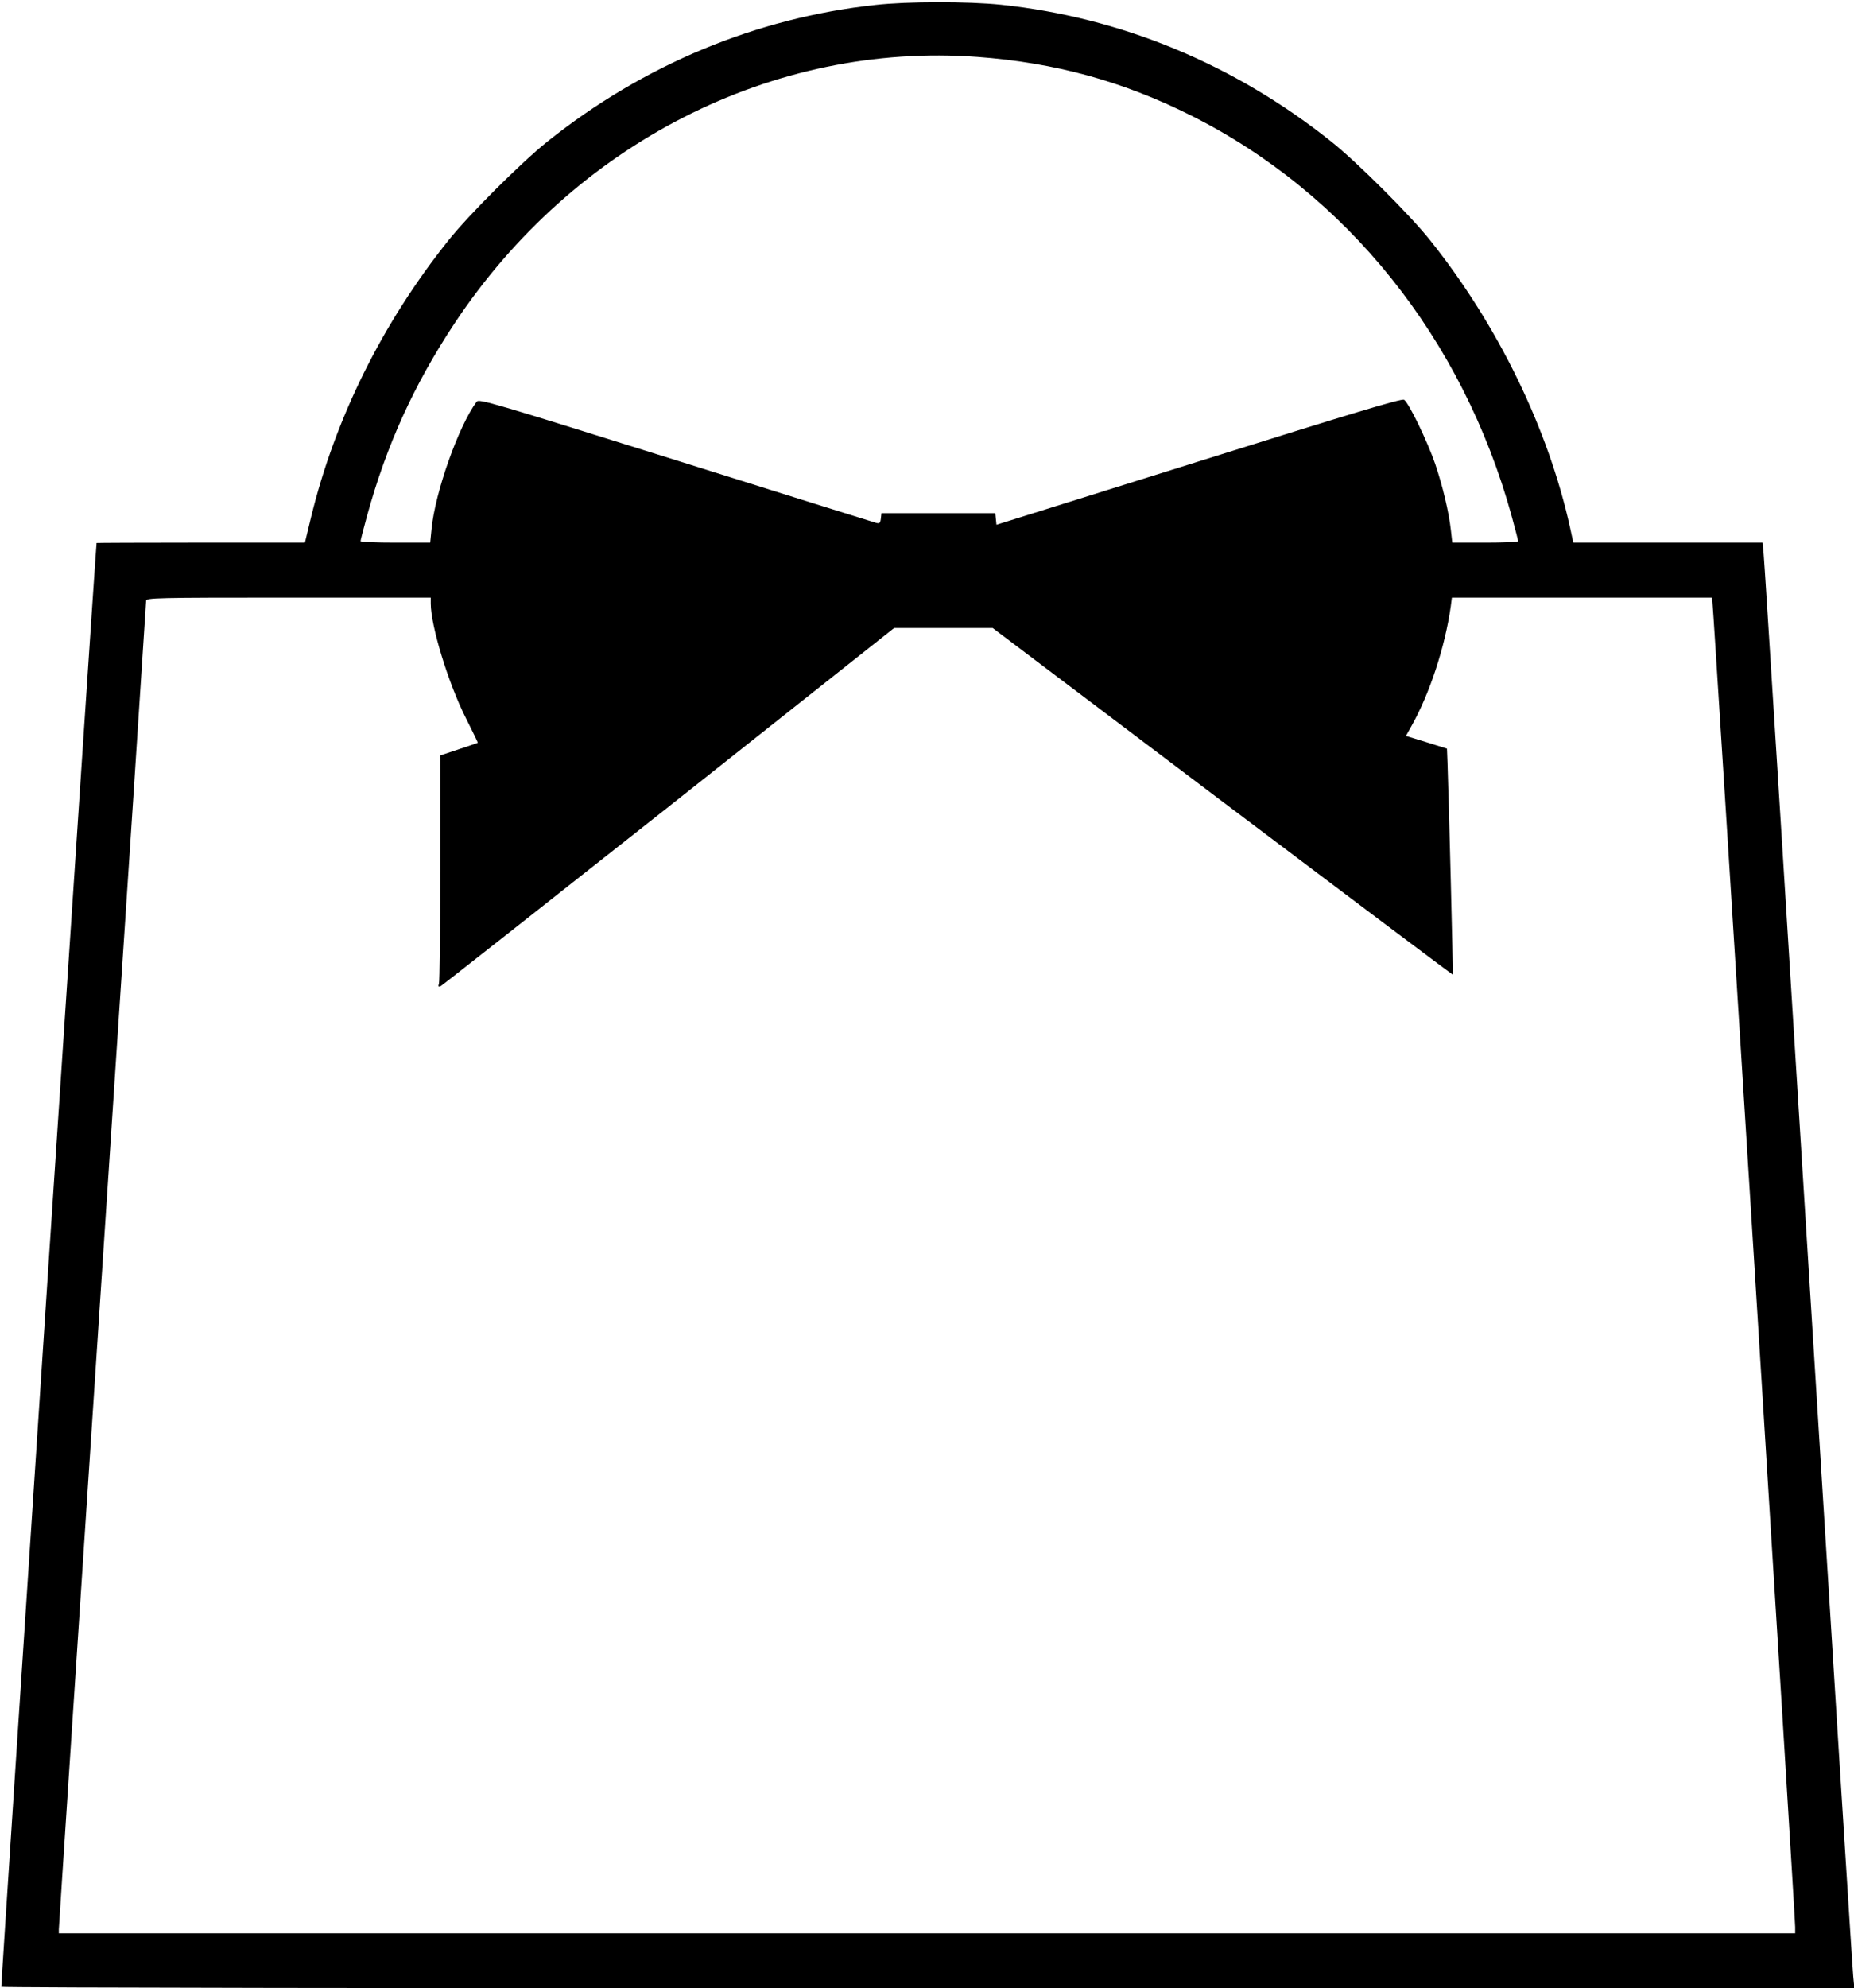 <svg xmlns="http://www.w3.org/2000/svg" width="97" height="104" viewBox="0 0 97 104" fill="none"><g clip-path="url(#clip0_961_2)"><path d="M45.8.258C39.565.933 33.657 3.394 28.643 7.403c-1.37 1.092-4.12 3.84-5.173 5.16-3.465 4.337-5.927 9.289-7.198 14.498l-.318 1.32H10.514C7.516 28.382 5.063 28.392 5.053 28.401 5.014 28.501.04 103.871.069 103.921.089 103.97 21.912 104 48.559 104H97.02L96.96 103.375C96.921 103.037 95.868 86.306 94.617 66.191 93.366 46.076 92.314 29.344 92.274 28.997L92.215 28.382H87.27 82.316L82.147 27.608C81.005 22.418 78.365 16.999 74.82 12.563 73.768 11.243 71.017 8.495 69.647 7.403 64.584 3.364 58.676.913 52.382.248 50.635.069 47.487.069 45.8.258zM51.131 2.977c4.051.298 7.595 1.27 11.149 3.047C70.452 10.112 76.528 17.694 79.089 26.992 79.278 27.677 79.427 28.263 79.427 28.302 79.427 28.352 78.652 28.382 77.699 28.382H75.982L75.912 27.756C75.803 26.774 75.485 25.444 75.088 24.263 74.671 23.063 73.708 21.068 73.46 20.909 73.341 20.83 70.68 21.634 62.717 24.134L52.134 27.449 52.104 27.151 52.074 26.843H49.096 46.117L46.087 27.121C46.058 27.36 46.018 27.399 45.839 27.35 45.72 27.32 40.994 25.841 35.345 24.065c-9.561-2.997-10.286-3.215-10.405-3.057C23.997 22.269 22.756 25.772 22.577 27.687L22.508 28.382H20.691C19.688 28.382 18.864 28.352 18.864 28.302 18.864 28.263 19.013 27.677 19.201 26.992c1.023-3.721 2.462-6.877 4.577-10.073C30.013 7.512 40.448 2.193 51.131 2.977zM22.537 31.567c0 1.171.923 4.188 1.847 6.014C24.732 38.276 25.009 38.841 25 38.851 24.98 38.861 24.533 39.02 24.007 39.189L23.034 39.516v5.885C23.034 48.636 23.004 51.365 22.964 51.464 22.915 51.593 22.934 51.623 23.054 51.583 23.133 51.544 28.504 47.316 34.997 42.185l11.785-9.338h2.571 2.581L63.958 41.928C70.581 46.919 76.001 50.998 76.011 50.978 76.031 50.958 75.803 41.779 75.733 39.893L75.704 39.159 74.631 38.821 73.559 38.494 73.857 37.958C74.8 36.281 75.604 33.83 75.902 31.726L75.962 31.259h6.791H89.554L89.593 31.478C89.643 31.736 93.932 100.298 93.922 100.795V101.122H48.5 3.078V100.914c0-.119 1.033-15.759 2.284-34.763C6.622 47.147 7.645 31.518 7.645 31.428 7.645 31.27 8.191 31.259 15.091 31.259h7.446V31.567z" fill="#000"/></g><defs><clipPath id="clip0_961_2"><rect width="97" height="104" fill="#fff"/></clipPath></defs></svg>